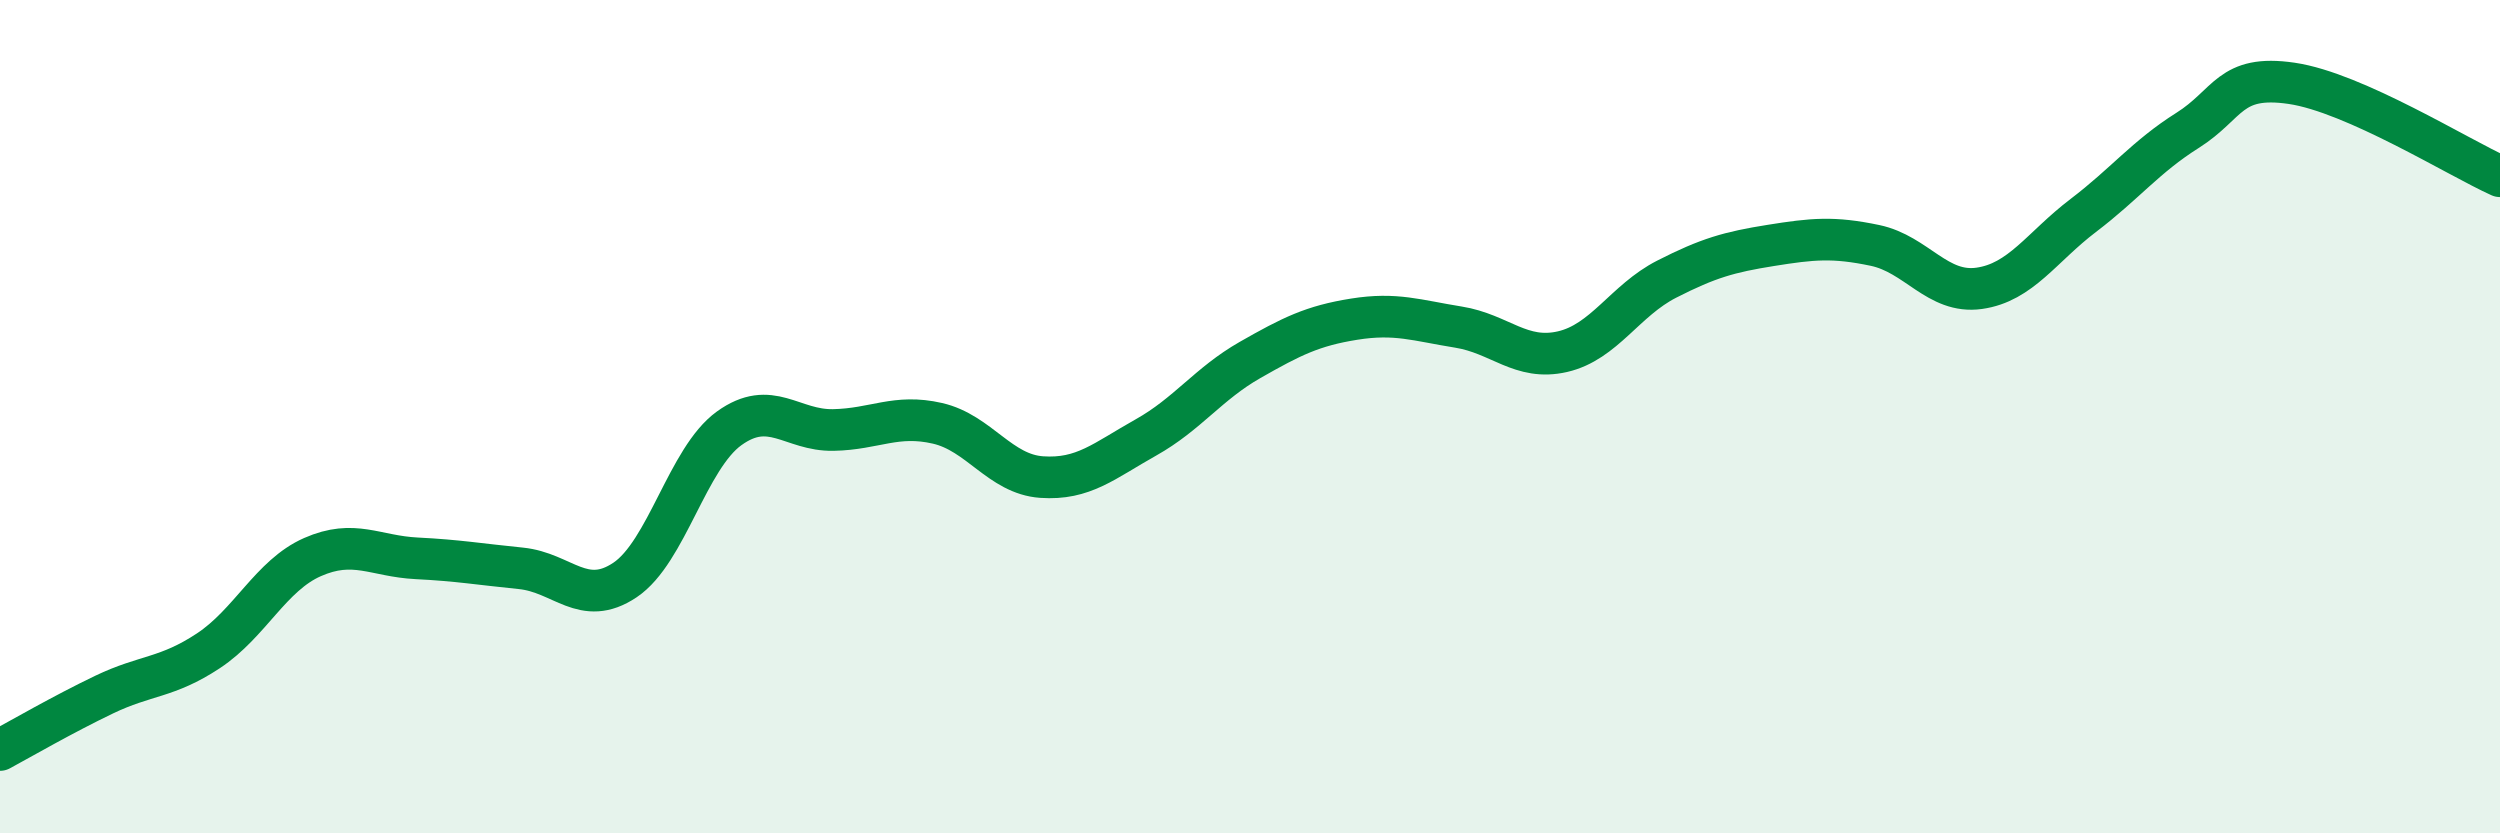 
    <svg width="60" height="20" viewBox="0 0 60 20" xmlns="http://www.w3.org/2000/svg">
      <path
        d="M 0,18 C 0.5,17.73 1.5,17.15 2.5,16.67 C 3.5,16.19 4,16.28 5,15.62 C 6,14.96 6.5,13.81 7.5,13.37 C 8.5,12.93 9,13.35 10,13.4 C 11,13.45 11.5,13.54 12.5,13.64 C 13.5,13.74 14,14.59 15,13.92 C 16,13.25 16.5,11 17.5,10.28 C 18.5,9.56 19,10.34 20,10.32 C 21,10.3 21.5,9.93 22.5,10.16 C 23.5,10.39 24,11.38 25,11.45 C 26,11.52 26.5,11.06 27.5,10.5 C 28.5,9.94 29,9.21 30,8.64 C 31,8.07 31.5,7.82 32.5,7.66 C 33.5,7.5 34,7.69 35,7.85 C 36,8.01 36.5,8.67 37.5,8.44 C 38.5,8.21 39,7.21 40,6.7 C 41,6.19 41.5,6.05 42.5,5.89 C 43.5,5.73 44,5.68 45,5.89 C 46,6.1 46.5,7.06 47.5,6.92 C 48.5,6.78 49,5.93 50,5.17 C 51,4.41 51.5,3.76 52.5,3.13 C 53.5,2.5 53.5,1.78 55,2 C 56.5,2.22 59,3.78 60,4.23L60 20L0 20Z"
        fill="#008740"
        opacity="0.1"
        stroke-linecap="round"
        stroke-linejoin="round"
      />
      <path
        d="M 0,18 C 0.5,17.73 1.5,17.15 2.5,16.67 C 3.5,16.19 4,16.28 5,15.62 C 6,14.96 6.5,13.81 7.5,13.37 C 8.5,12.93 9,13.35 10,13.4 C 11,13.45 11.5,13.54 12.5,13.64 C 13.5,13.74 14,14.59 15,13.92 C 16,13.25 16.5,11 17.5,10.28 C 18.5,9.56 19,10.34 20,10.32 C 21,10.3 21.5,9.93 22.5,10.16 C 23.5,10.39 24,11.38 25,11.45 C 26,11.52 26.5,11.06 27.5,10.5 C 28.5,9.94 29,9.21 30,8.64 C 31,8.07 31.5,7.82 32.5,7.66 C 33.5,7.5 34,7.69 35,7.85 C 36,8.01 36.5,8.67 37.5,8.44 C 38.5,8.21 39,7.21 40,6.7 C 41,6.19 41.5,6.05 42.5,5.89 C 43.5,5.73 44,5.68 45,5.89 C 46,6.1 46.5,7.06 47.5,6.92 C 48.5,6.78 49,5.93 50,5.17 C 51,4.41 51.5,3.76 52.5,3.13 C 53.5,2.5 53.5,1.78 55,2 C 56.5,2.22 59,3.78 60,4.23"
        stroke="#008740"
        stroke-width="1"
        fill="none"
        stroke-linecap="round"
        stroke-linejoin="round"
      />
    </svg>
  